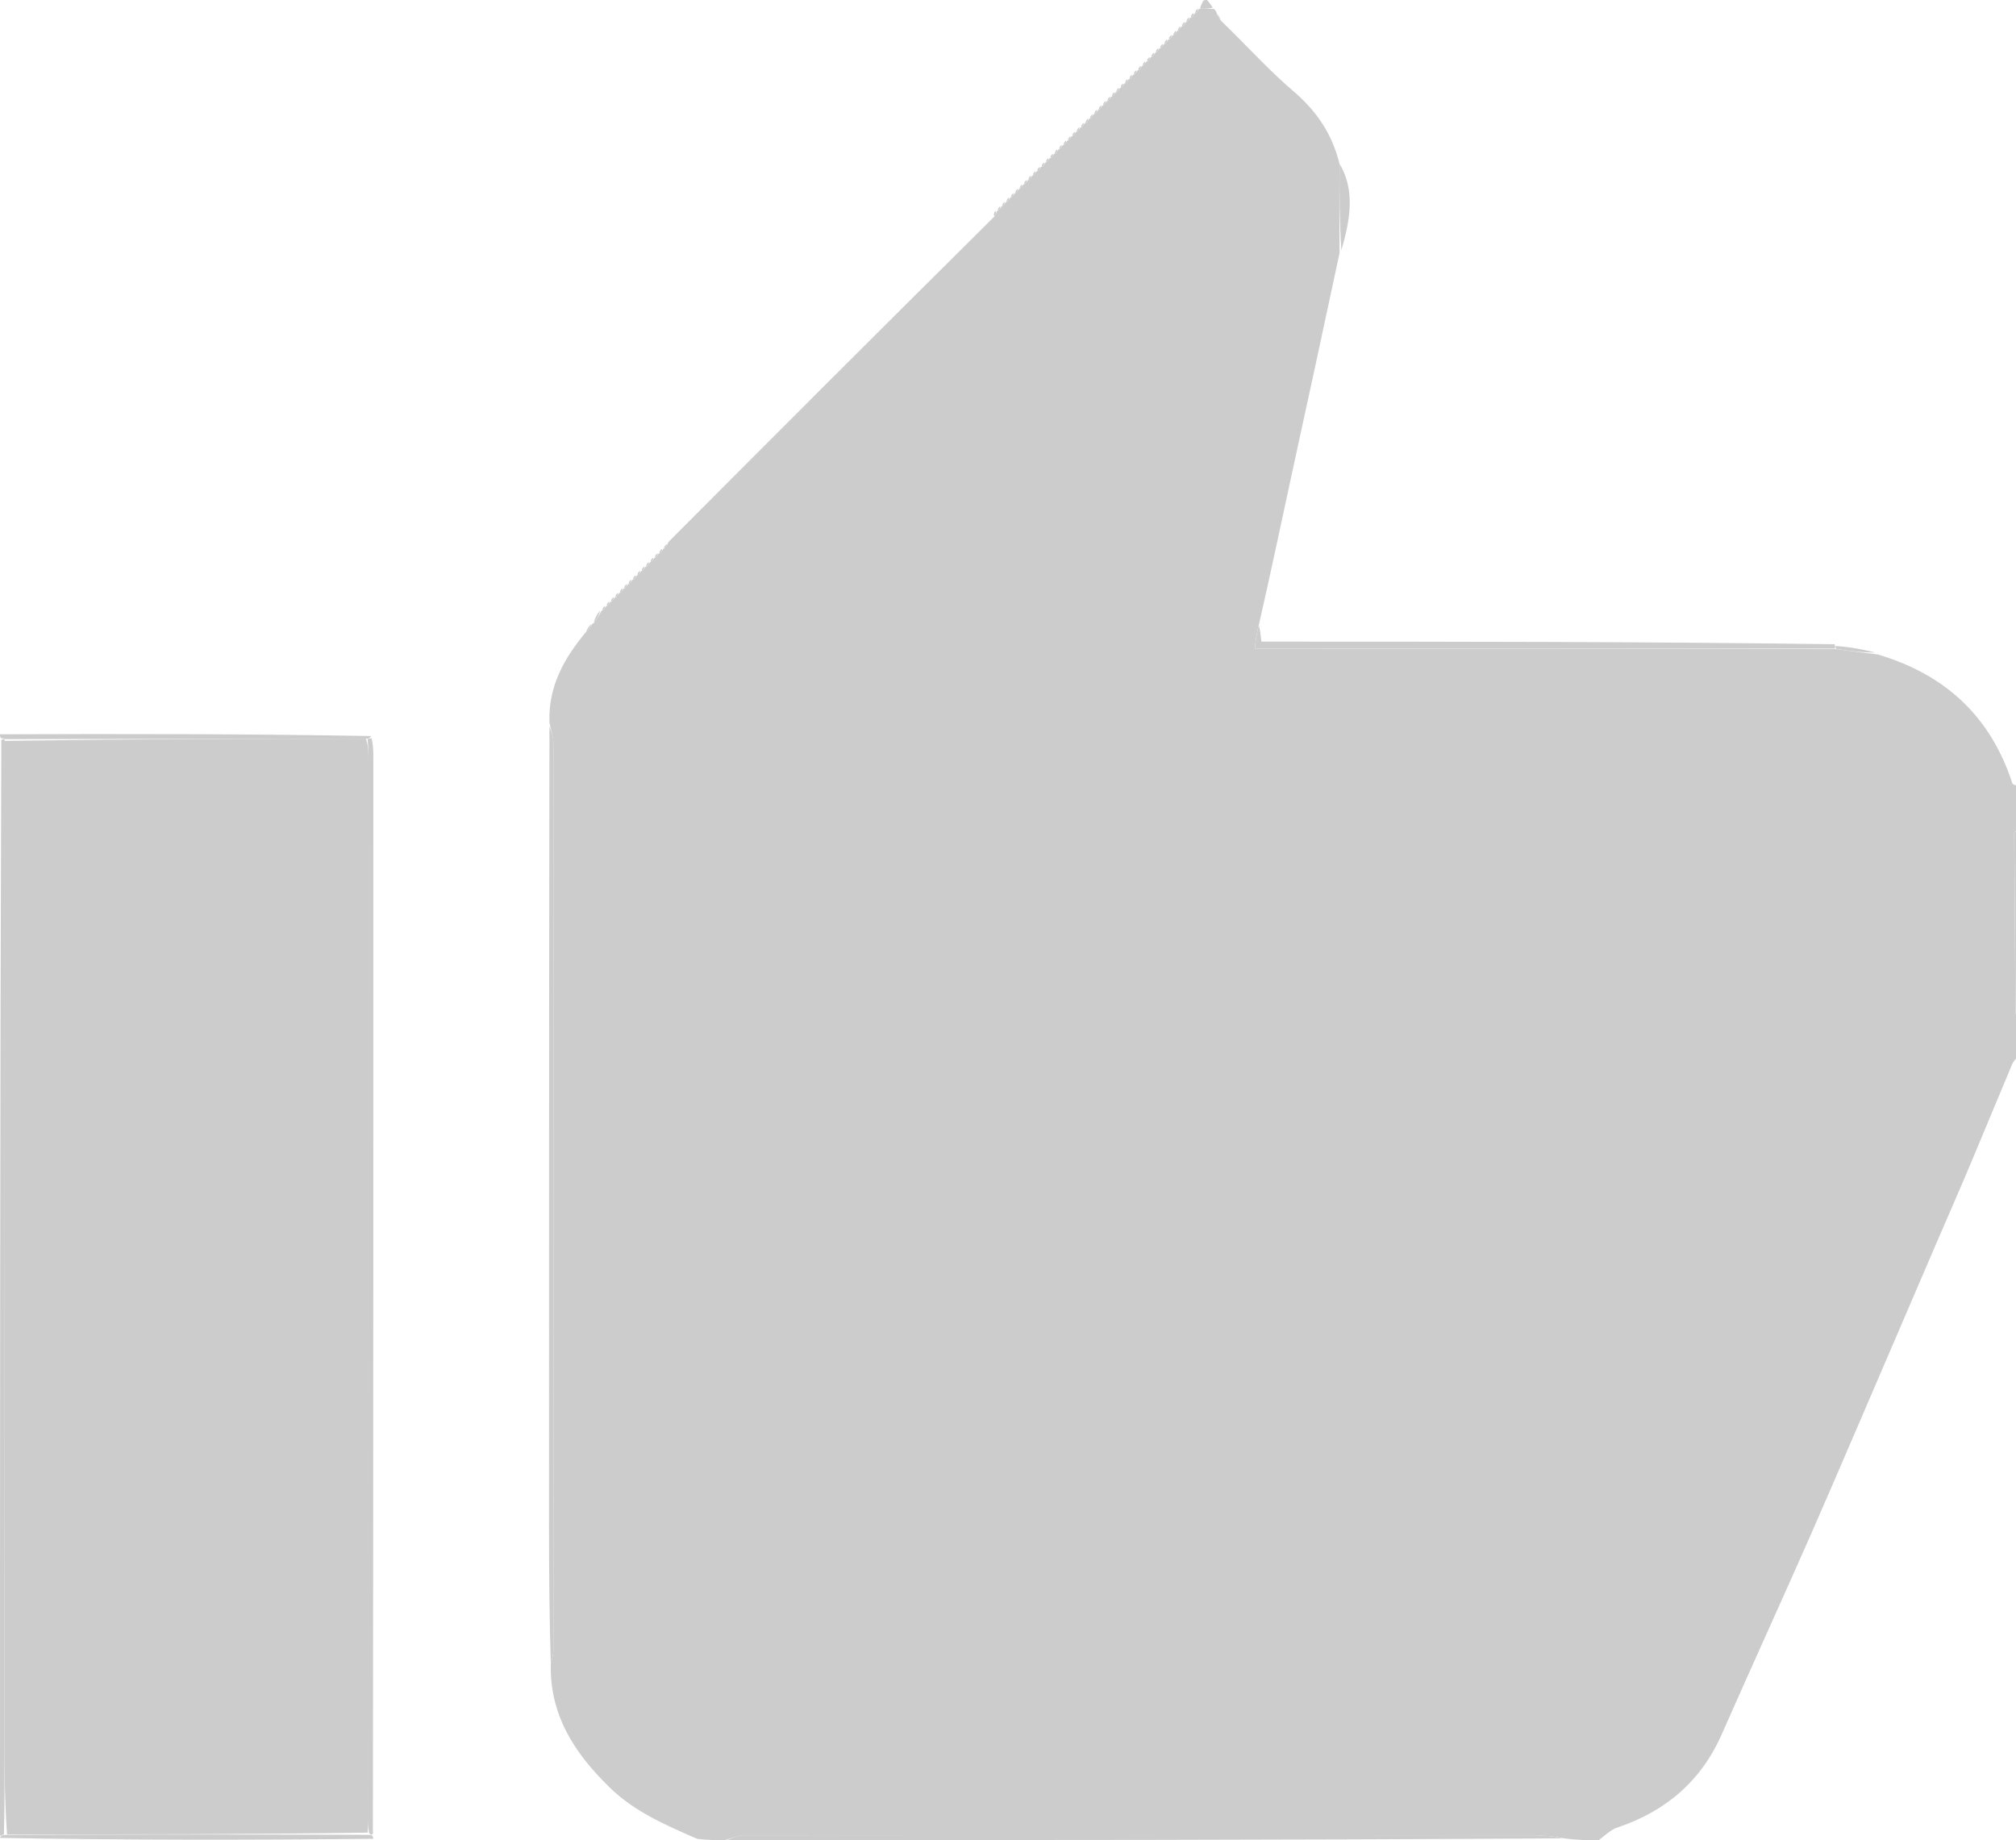 <svg height="419" width="459" viewBox="0 0 459 419" xmlns="http://www.w3.org/2000/svg" version="1.2">
    <title>file</title>
    <style>
        .s0 { fill: #ccc }
        .s1 { fill: #ccc }
        .s2 { fill: #ccc }
        .s3 { fill: #ccc }
        .s4 { fill: #ccc }
        .s5 { fill: #ccc }
        .s6 { fill: #ccc }
        .s7 { fill: #ccc }
        .s8 { fill: #ccc }
        .s9 { fill: #ccc }
        .s10 { fill: #ccc }
        .s11 { fill: #ccc }
        .s12 { fill: #ccc }
    </style>
    <path d="m165 419c-2 0-4.1 0-6.3-0.3-7.3-3.2-14.3-6.2-19.9-11.7-7.9-7.7-13.7-16.4-13.4-28.2 0.4-1.3 0.6-2.3 0.6-3.3q0.1-103.2 0-206.3c0-1.5-0.6-2.9-0.9-4.7-0.3-8.3 3.4-14.7 8.4-20.7 0.7-0.7 1.1-1.3 1.5-1.9 0 0.1-0.1 0.1 0.2 0 0.8-1 1.3-2 1.8-2.9 0 0-0.1 0 0.2 0 0.5-0.4 0.6-0.7 0.8-1 0 0-0.1 0 0.2 0 0.5-0.4 0.6-0.7 0.8-1 0 0-0.1 0 0.2 0 0.5-0.4 0.6-0.7 0.8-1 0 0-0.1 0 0.2 0 0.5-0.4 0.6-0.7 0.8-1 0 0-0.1 0 0.2 0 0.5-0.4 0.6-0.7 0.8-1 0 0-0.1 0 0.2 0 0.5-0.4 0.6-0.7 0.8-1 0 0-0.1 0 0.2 0 0.5-0.4 0.6-0.7 0.8-1 0 0-0.1 0 0.2 0 0.5-0.4 0.6-0.7 0.8-1 0 0-0.1 0 0.2 0 0.5-0.4 0.6-0.7 0.8-1 0 0-0.1 0 0.2 0 0.5-0.4 0.6-0.7 0.8-1 0 0-0.1 0 0.2 0 0.5-0.4 0.6-0.7 0.8-1 0 0-0.1 0 0.2 0 0.5-0.4 0.6-0.7 0.8-1 0 0-0.1 0 0.2 0 0.5-0.4 0.6-0.7 0.8-1 0 0-0.1 0 0.2 0 0.5-0.4 0.6-0.7 0.8-1 0 0-0.1 0 0.2-0.1 0.5-0.4 0.7-0.8 1-1.5 24.7-24.8 49.3-49.4 74.2-74.1 0.4-0.6 0.5-1 0.6-1.3 0 0-0.1 0 0.2 0 0.5-0.3 0.6-0.7 0.8-1 0 0-0.1 0 0.2 0 0.5-0.3 0.6-0.7 0.8-1 0 0-0.1 0 0.2 0 0.5-0.3 0.6-0.7 0.8-1 0 0-0.1 0 0.2 0 0.5-0.3 0.6-0.7 0.8-1 0 0-0.1 0 0.2 0 0.5-0.4 0.6-0.7 0.8-1 0 0-0.1 0 0.2 0 0.5-0.4 0.6-0.7 0.8-1 0 0-0.1 0 0.2 0 0.5-0.4 0.6-0.7 0.8-1 0 0-0.1 0 0.2 0 0.5-0.3 0.6-0.7 0.8-1 0 0-0.1 0 0.2 0 0.5-0.4 0.6-0.7 0.8-1 0 0-0.1 0 0.2 0 0.5-0.4 0.6-0.7 0.8-1 0 0-0.1 0 0.2 0 0.5-0.4 0.6-0.7 0.8-1 0 0-0.1 0 0.2 0 0.5-0.4 0.6-0.7 0.8-1 0 0-0.1 0 0.2 0 0.5-0.4 0.6-0.7 0.8-1 0 0-0.1 0 0.2 0 0.5-0.4 0.6-0.7 0.8-1 0 0-0.1 0 0.2 0 0.5-0.4 0.6-0.7 0.8-1 0 0-0.1 0 0.2 0 0.5-0.4 0.6-0.7 0.8-1 0 0-0.1 0 0.2 0 0.5-0.4 0.6-0.7 0.8-1 0 0-0.1 0 0.2 0 0.5-0.4 0.6-0.7 0.8-1 0 0-0.1 0 0.2 0 0.5-0.4 0.6-0.7 0.8-1 0 0-0.1 0 0.2 0 0.5-0.4 0.6-0.7 0.8-1 0 0-0.1 0 0.2 0 0.5-0.4 0.6-0.7 0.8-1 0 0-0.1 0 0.2 0 0.5-0.4 0.6-0.7 0.8-1 0 0-0.1 0 0.2 0 0.5-0.4 0.6-0.7 0.8-1 0 0-0.1 0 0.2 0 0.5-0.4 0.6-0.7 0.8-1 0 0-0.1 0 0.2 0 0.5-0.4 0.6-0.7 0.8-1 0 0-0.1 0 0.2 0 0.5-0.4 0.6-0.7 0.8-1 0 0-0.1 0 0.2 0 0.5-0.4 0.6-0.7 0.8-1 0 0-0.1 0 0.2 0 0.5-0.4 0.6-0.7 0.8-1 0 0-0.1 0 0.2 0 0.5-0.4 0.6-0.7 0.8-1 0 0-0.1 0 0.2 0 0.5-0.4 0.6-0.7 0.8-1 0 0-0.1 0 0.2 0 0.5-0.4 0.6-0.7 0.8-1 0 0-0.1 0 0.2 0 0.5-0.4 0.6-0.7 0.8-1 0 0-0.1 0 0.2 0 0.5-0.4 0.6-0.7 0.8-1 0 0-0.1 0 0.2 0 0.5-0.4 0.6-0.7 0.8-1 0 0-0.1 0 0.2 0 0.5-0.4 0.6-0.7 0.8-1 0 0-0.1 0 0.2 0 0.5-0.4 0.6-0.7 0.8-1 0 0-0.1 0 0.2 0 0.5-0.4 0.6-0.7 0.8-1 0 0-0.1 0 0.2 0 0.5-0.4 0.6-0.7 0.8-1 0 0-0.1 0 0.2 0 0.5-0.4 0.6-0.7 0.8-1 0 0-0.1 0 0.2 0 0.5-0.4 0.6-0.7 0.8-1 0 0-0.1 0 0.2 0 0.5-0.4 0.6-0.7 0.8-1 0 0-0.1 0 0.2 0 0.5-0.4 0.6-0.7 0.8-1 0 0-0.1 0 0.2 0 0.5-0.4 0.6-0.7 0.8-1 0 0-0.1 0 0.2 0 0.5-0.4 0.6-0.7 0.8-1 0 0-0.1 0 0.2 0 0.5-0.4 0.6-0.7 0.8-1 0 0-0.1 0 0.2 0 0.5-0.4 0.6-0.7 0.8-1 0 0-0.1 0 0.3 0 1.2 0 2.1 0 3.1 0 0.4 0.4 0.6 0.7 0.7 1.2 0.3 0.7 0.6 1.2 1.2 1.8 5.7 5.5 10.8 11.2 16.6 16.1 5 4.4 8.4 9.4 10.1 16.2-0.1 6.9 0 13.4 0 20.3-3.6 16.9-7.2 33.5-10.8 50-2.5 11.5-4.9 23-7.6 34.8-0.5 1.8-0.7 3.4-0.9 5.3 44.6 0 88.4 0 132.6 0.1 3.2 0.5 6 0.8 9.2 1.2 15.6 4.6 25.8 14.3 30.7 29.4 0.2 0.4 1.2 0.4 1.8 0.6 0 3 0 6.1-0.4 9.6-0.6 0.7-1 0.9-1 1.1 0.1 13.6 0.2 27.2 0.3 40.8 0.1 0.8 0.7 1.7 1.1 2.5 0 2.4 0 4.7-0.3 7.3-0.8 0.8-1.3 1.4-1.6 2.1-3.7 8.8-7.3 17.6-11 26.3-4.7 10.9-9.4 21.7-14 32.5-6.9 16-13.7 32-20.7 48-6.7 15.2-13.6 30.3-20.3 45.5-4.7 10.8-12.8 17.7-23.8 21.4-1.6 0.5-2.9 1.9-4.3 2.9-2.4 0-4.7 0-7.8-0.4-2.7-0.5-4.6-0.7-6.6-0.7q-90.1-0.1-180.1 0c-1.5 0-3 0.7-4.5 1.1z"
          class="s0"></path>
    <path d="m0 418c0-83 0-166 0.3-249.5 0.5-0.3 0.7-0.3 0.8 0.2 0 76.1 0 151.8-0.1 227.4 0 7.2 0.1 14.3-0.1 21.6-0.5 0.2-0.7 0.2-0.9 0.3z" class="s1"></path>
    <path d="m165.5 419c1-0.4 2.5-1.1 4-1.1q90-0.1 180.1 0c2 0 3.9 0.2 6.2 0.7-63.2 0.4-126.5 0.4-190.3 0.4z" class="s2"></path>
    <path d="m0 418.5c0.2-0.6 0.4-0.6 1.3-0.7 28-0.1 55.2-0.1 82.7 0 0.4 0.1 0.6 0.1 0.8 0.2 0.1 0.2 0.1 0.3 0.2 0.7-28.3 0.3-56.7 0.3-85-0.2z" class="s2"></path>
    <path d="m1.1 168.3c-0.1-0.1-0.3-0.1-0.8-0.2-0.3-0.1-0.3-0.6-0.3-0.9 28.2-0.1 56.4-0.1 84.5 0.4-0.4 0.6-0.6 0.6-1.2 0.6-27.7 0-54.9 0.1-82.2 0.1z" class="s3"></path>
    <path d="m460 232.5c-0.4-0.3-1-1.2-1.1-2-0.1-13.6-0.2-27.2-0.3-40.8 0-0.2 0.4-0.4 1-0.7 0.4 14.4 0.4 28.7 0.4 43.5z" class="s4"></path>
    <path d="m274.8 0c0.5 0.5 0.8 1 1.3 1.7-0.7 0.3-1.6 0.3-2.8 0.3-0.1-0.5 0.3-1 0.6-1.7 0.1-0.3 0.6-0.3 0.8-0.3z" class="s5"></path>
    <path d="m286.6 142.4c0.3 0.9 0.4 2 0.6 3.7 43.4 0 86.9 0 130.5 0.6 0.2 0.6 0.1 1 0.1 1-43.7 0-87.5 0-132.1 0 0.2-1.9 0.4-3.5 0.9-5.3z" class="s6"></path>
    <path d="m125.4 378.8c-0.3-10-0.4-20.4-0.4-30.7 0-60.7 0-121.5 0.1-182.7 0.3 0.9 0.9 2.3 0.9 3.8q0.1 103.1 0 206.3c0 1-0.2 2-0.6 3.3z" class="s7"></path>
    <path d="m305 37.3c3.6 6.1 2.4 12.8 0.4 19.7-0.4-6.3-0.5-12.8-0.4-19.7z" class="s8"></path>
    <path d="m418.3 147.8c-0.5-0.1-0.4-0.5-0.3-0.7 3 0.2 5.9 0.7 9 1.5-2.7 0-5.5-0.3-8.7-0.8z" class="s9"></path>
    <path d="m135.2 141.9q0.2-1.3 1.4-2.9-0.2 1.4-1.4 2.9z" class="s10"></path>
    <path d="m133.5 143.8c0.1-0.5 0.5-1.1 1.2-1.8-0.1 0.5-0.5 1.1-1.2 1.8z" class="s10"></path>
    <path d="m277.1 3.2q0.4 0.3 0.8 1.3-0.3-0.2-0.8-1.3z" class="s5"></path>
    <path d="m229.2 46c-0.1-0.3 0.1-0.7 0.5-1 0.1 0.3 0 0.7-0.5 1z" class="s11"></path>
    <path d="m228.2 47c-0.1-0.3 0.1-0.7 0.5-1 0.1 0.3 0 0.7-0.5 1z" class="s11"></path>
    <path d="m230.2 45c-0.1-0.3 0.1-0.7 0.5-1 0.1 0.3 0 0.7-0.5 1z" class="s11"></path>
    <path d="m233.2 42c-0.1-0.3 0.1-0.7 0.5-1 0.1 0.3 0 0.6-0.5 1z" class="s11"></path>
    <path d="m231.2 44c-0.1-0.3 0.1-0.7 0.5-1 0.1 0.3 0 0.6-0.5 1z" class="s11"></path>
    <path d="m227.2 48c-0.1-0.3 0.1-0.7 0.5-1 0.1 0.3 0 0.7-0.5 1z" class="s11"></path>
    <path d="m226.4 49.3q-0.3-0.5 0.2-1.3 0.4 0.5-0.2 1.3z" class="s11"></path>
    <path d="m151.2 124.9c-0.1-0.2 0.1-0.6 0.6-1 0.1 0.2-0.1 0.6-0.6 1z" class="s10"></path>
    <path d="m150.2 126q-0.2-0.5 0.5-1 0.2 0.4-0.5 1z" class="s10"></path>
    <path d="m149.2 127q-0.2-0.5 0.5-1 0.2 0.4-0.5 1z" class="s10"></path>
    <path d="m148.2 128q-0.2-0.5 0.5-1 0.2 0.4-0.5 1z" class="s10"></path>
    <path d="m147.2 129q-0.2-0.5 0.5-1 0.2 0.4-0.5 1z" class="s10"></path>
    <path d="m146.2 130q-0.2-0.5 0.5-1 0.2 0.4-0.5 1z" class="s10"></path>
    <path d="m145.2 131q-0.2-0.5 0.5-1 0.2 0.4-0.5 1z" class="s10"></path>
    <path d="m144.2 132q-0.2-0.5 0.5-1 0.2 0.4-0.5 1z" class="s10"></path>
    <path d="m143.2 133q-0.2-0.5 0.5-1 0.2 0.4-0.5 1z" class="s10"></path>
    <path d="m142.2 134q-0.2-0.5 0.5-1 0.2 0.4-0.5 1z" class="s10"></path>
    <path d="m141.2 135q-0.2-0.5 0.5-1 0.2 0.4-0.5 1z" class="s10"></path>
    <path d="m140.2 136q-0.2-0.5 0.5-1 0.2 0.4-0.5 1z" class="s10"></path>
    <path d="m139.2 137q-0.2-0.5 0.5-1 0.2 0.4-0.5 1z" class="s10"></path>
    <path d="m138.2 138q-0.2-0.5 0.5-1 0.2 0.4-0.5 1z" class="s10"></path>
    <path d="m137.2 139c-0.1-0.3 0.1-0.7 0.5-1 0.1 0.3 0 0.6-0.5 1z" class="s10"></path>
    <path d="m268.2 7c-0.1-0.3 0.1-0.6 0.5-1 0.1 0.3 0 0.6-0.5 1z" class="s5"></path>
    <path d="m269.2 6q-0.2-0.5 0.5-1 0.2 0.4-0.5 1z" class="s5"></path>
    <path d="m270.2 5q-0.2-0.5 0.5-1 0.2 0.4-0.5 1z" class="s5"></path>
    <path d="m271.2 4q-0.2-0.5 0.5-1 0.2 0.4-0.5 1z" class="s5"></path>
    <path d="m272.2 3q-0.2-0.5 0.5-1 0.2 0.4-0.5 1z" class="s5"></path>
    <path d="m258.2 17c-0.1-0.3 0.1-0.7 0.5-1 0.1 0.3 0 0.6-0.5 1z" class="s5"></path>
    <path d="m250.2 25c-0.1-0.3 0.1-0.7 0.5-1 0.1 0.3 0 0.6-0.5 1z" class="s5"></path>
    <path d="m251.2 24c-0.1-0.3 0.1-0.7 0.5-1 0.1 0.3 0 0.6-0.5 1z" class="s5"></path>
    <path d="m252.2 23c-0.1-0.3 0.1-0.7 0.5-1 0.1 0.3 0 0.6-0.5 1z" class="s5"></path>
    <path d="m253.2 22c-0.1-0.3 0.1-0.7 0.5-1 0.1 0.3 0 0.6-0.5 1z" class="s5"></path>
    <path d="m254.2 21c-0.1-0.3 0.1-0.7 0.5-1 0.1 0.3 0 0.6-0.5 1z" class="s5"></path>
    <path d="m255.2 20c-0.1-0.3 0.1-0.7 0.5-1 0.1 0.3 0 0.6-0.5 1z" class="s5"></path>
    <path d="m256.2 19c-0.1-0.3 0.1-0.7 0.5-1 0.1 0.3 0 0.6-0.5 1z" class="s5"></path>
    <path d="m257.2 18c-0.1-0.3 0.1-0.7 0.5-1 0.1 0.3 0 0.6-0.5 1z" class="s5"></path>
    <path d="m249.2 26c-0.1-0.3 0.1-0.7 0.5-1 0.1 0.3 0 0.6-0.5 1z" class="s11"></path>
    <path d="m259.2 16c-0.1-0.3 0.1-0.7 0.5-1 0.1 0.3 0 0.6-0.5 1z" class="s5"></path>
    <path d="m260.2 15c-0.1-0.3 0.1-0.7 0.5-1 0.1 0.3 0 0.6-0.5 1z" class="s5"></path>
    <path d="m261.2 14c-0.1-0.3 0.1-0.7 0.5-1 0.1 0.3 0 0.6-0.5 1z" class="s5"></path>
    <path d="m262.2 13c-0.1-0.3 0.1-0.7 0.5-1 0.1 0.3 0 0.6-0.5 1z" class="s5"></path>
    <path d="m263.2 12c-0.1-0.3 0.1-0.7 0.5-1 0.1 0.3 0 0.6-0.5 1z" class="s5"></path>
    <path d="m264.2 11c-0.1-0.3 0.1-0.7 0.5-1 0.1 0.3 0 0.6-0.5 1z" class="s5"></path>
    <path d="m265.2 10q-0.2-0.5 0.5-1 0.2 0.4-0.5 1z" class="s5"></path>
    <path d="m266.2 9q-0.2-0.5 0.5-1 0.2 0.4-0.5 1z" class="s5"></path>
    <path d="m241.2 34c-0.1-0.3 0.1-0.7 0.5-1 0.1 0.3 0 0.6-0.5 1z" class="s11"></path>
    <path d="m267.2 8c-0.1-0.3 0.1-0.6 0.5-1 0.1 0.3 0 0.6-0.5 1z" class="s5"></path>
    <path d="m234.2 41c-0.1-0.3 0.1-0.7 0.5-1 0.1 0.3 0 0.7-0.5 1z" class="s11"></path>
    <path d="m235.2 40c-0.1-0.3 0.1-0.7 0.5-1 0.1 0.3 0 0.6-0.5 1z" class="s11"></path>
    <path d="m236.2 39c-0.1-0.3 0.1-0.7 0.5-1 0.1 0.3 0 0.6-0.5 1z" class="s11"></path>
    <path d="m237.2 38c-0.1-0.3 0.1-0.7 0.5-1 0.1 0.3 0 0.6-0.5 1z" class="s11"></path>
    <path d="m238.2 37c-0.1-0.3 0.1-0.7 0.5-1 0.1 0.3 0 0.6-0.5 1z" class="s11"></path>
    <path d="m239.2 36c-0.1-0.3 0.1-0.7 0.5-1 0.1 0.3 0 0.6-0.5 1z" class="s11"></path>
    <path d="m240.2 35c-0.1-0.3 0.1-0.7 0.5-1 0.1 0.3 0 0.6-0.5 1z" class="s11"></path>
    <path d="m232.2 43c-0.1-0.3 0.1-0.7 0.5-1 0.1 0.3 0 0.6-0.5 1z" class="s11"></path>
    <path d="m242.2 33c-0.1-0.3 0.1-0.7 0.5-1 0.1 0.3 0 0.6-0.5 1z" class="s11"></path>
    <path d="m243.2 32c-0.1-0.3 0.1-0.6 0.5-1 0.1 0.3 0 0.6-0.5 1z" class="s11"></path>
    <path d="m244.2 31c-0.1-0.3 0.1-0.7 0.5-1 0.1 0.3 0 0.6-0.5 1z" class="s11"></path>
    <path d="m245.2 30c-0.1-0.3 0.1-0.7 0.5-1 0.1 0.3 0 0.6-0.5 1z" class="s11"></path>
    <path d="m246.2 29c-0.1-0.3 0.1-0.7 0.5-1 0.1 0.3 0 0.6-0.5 1z" class="s11"></path>
    <path d="m247.2 28c-0.1-0.3 0.1-0.6 0.5-1 0.1 0.3 0 0.6-0.5 1z" class="s11"></path>
    <path d="m248.2 27c-0.1-0.3 0.1-0.6 0.5-1 0.1 0.3 0 0.6-0.5 1z" class="s11"></path>
    <path d="m83.7 168.3c0.2-0.1 0.4-0.1 0.9-0.2 0.3 1.2 0.4 2.6 0.4 3.9 0 81.7 0 163.4-0.1 245.5-0.3 0.4-0.5 0.4-0.9-0.2-0.2-1.3-0.1-2.1-0.1-3q0-121 0-242c0-1.4-0.1-2.7-0.2-4z" class="s4"></path>
    <path d="m83.3 168.2c0.5 1.4 0.6 2.7 0.6 4.1q0 121 0 242c0 0.9-0.1 1.7-0.2 3-27.2 0.4-54.4 0.4-82.1 0.4-0.5-7.3-0.6-14.4-0.6-21.6 0.1-75.6 0.1-151.3 0.1-227.4 27.3-0.4 54.5-0.5 82.2-0.5z" class="s12"></path>
</svg>